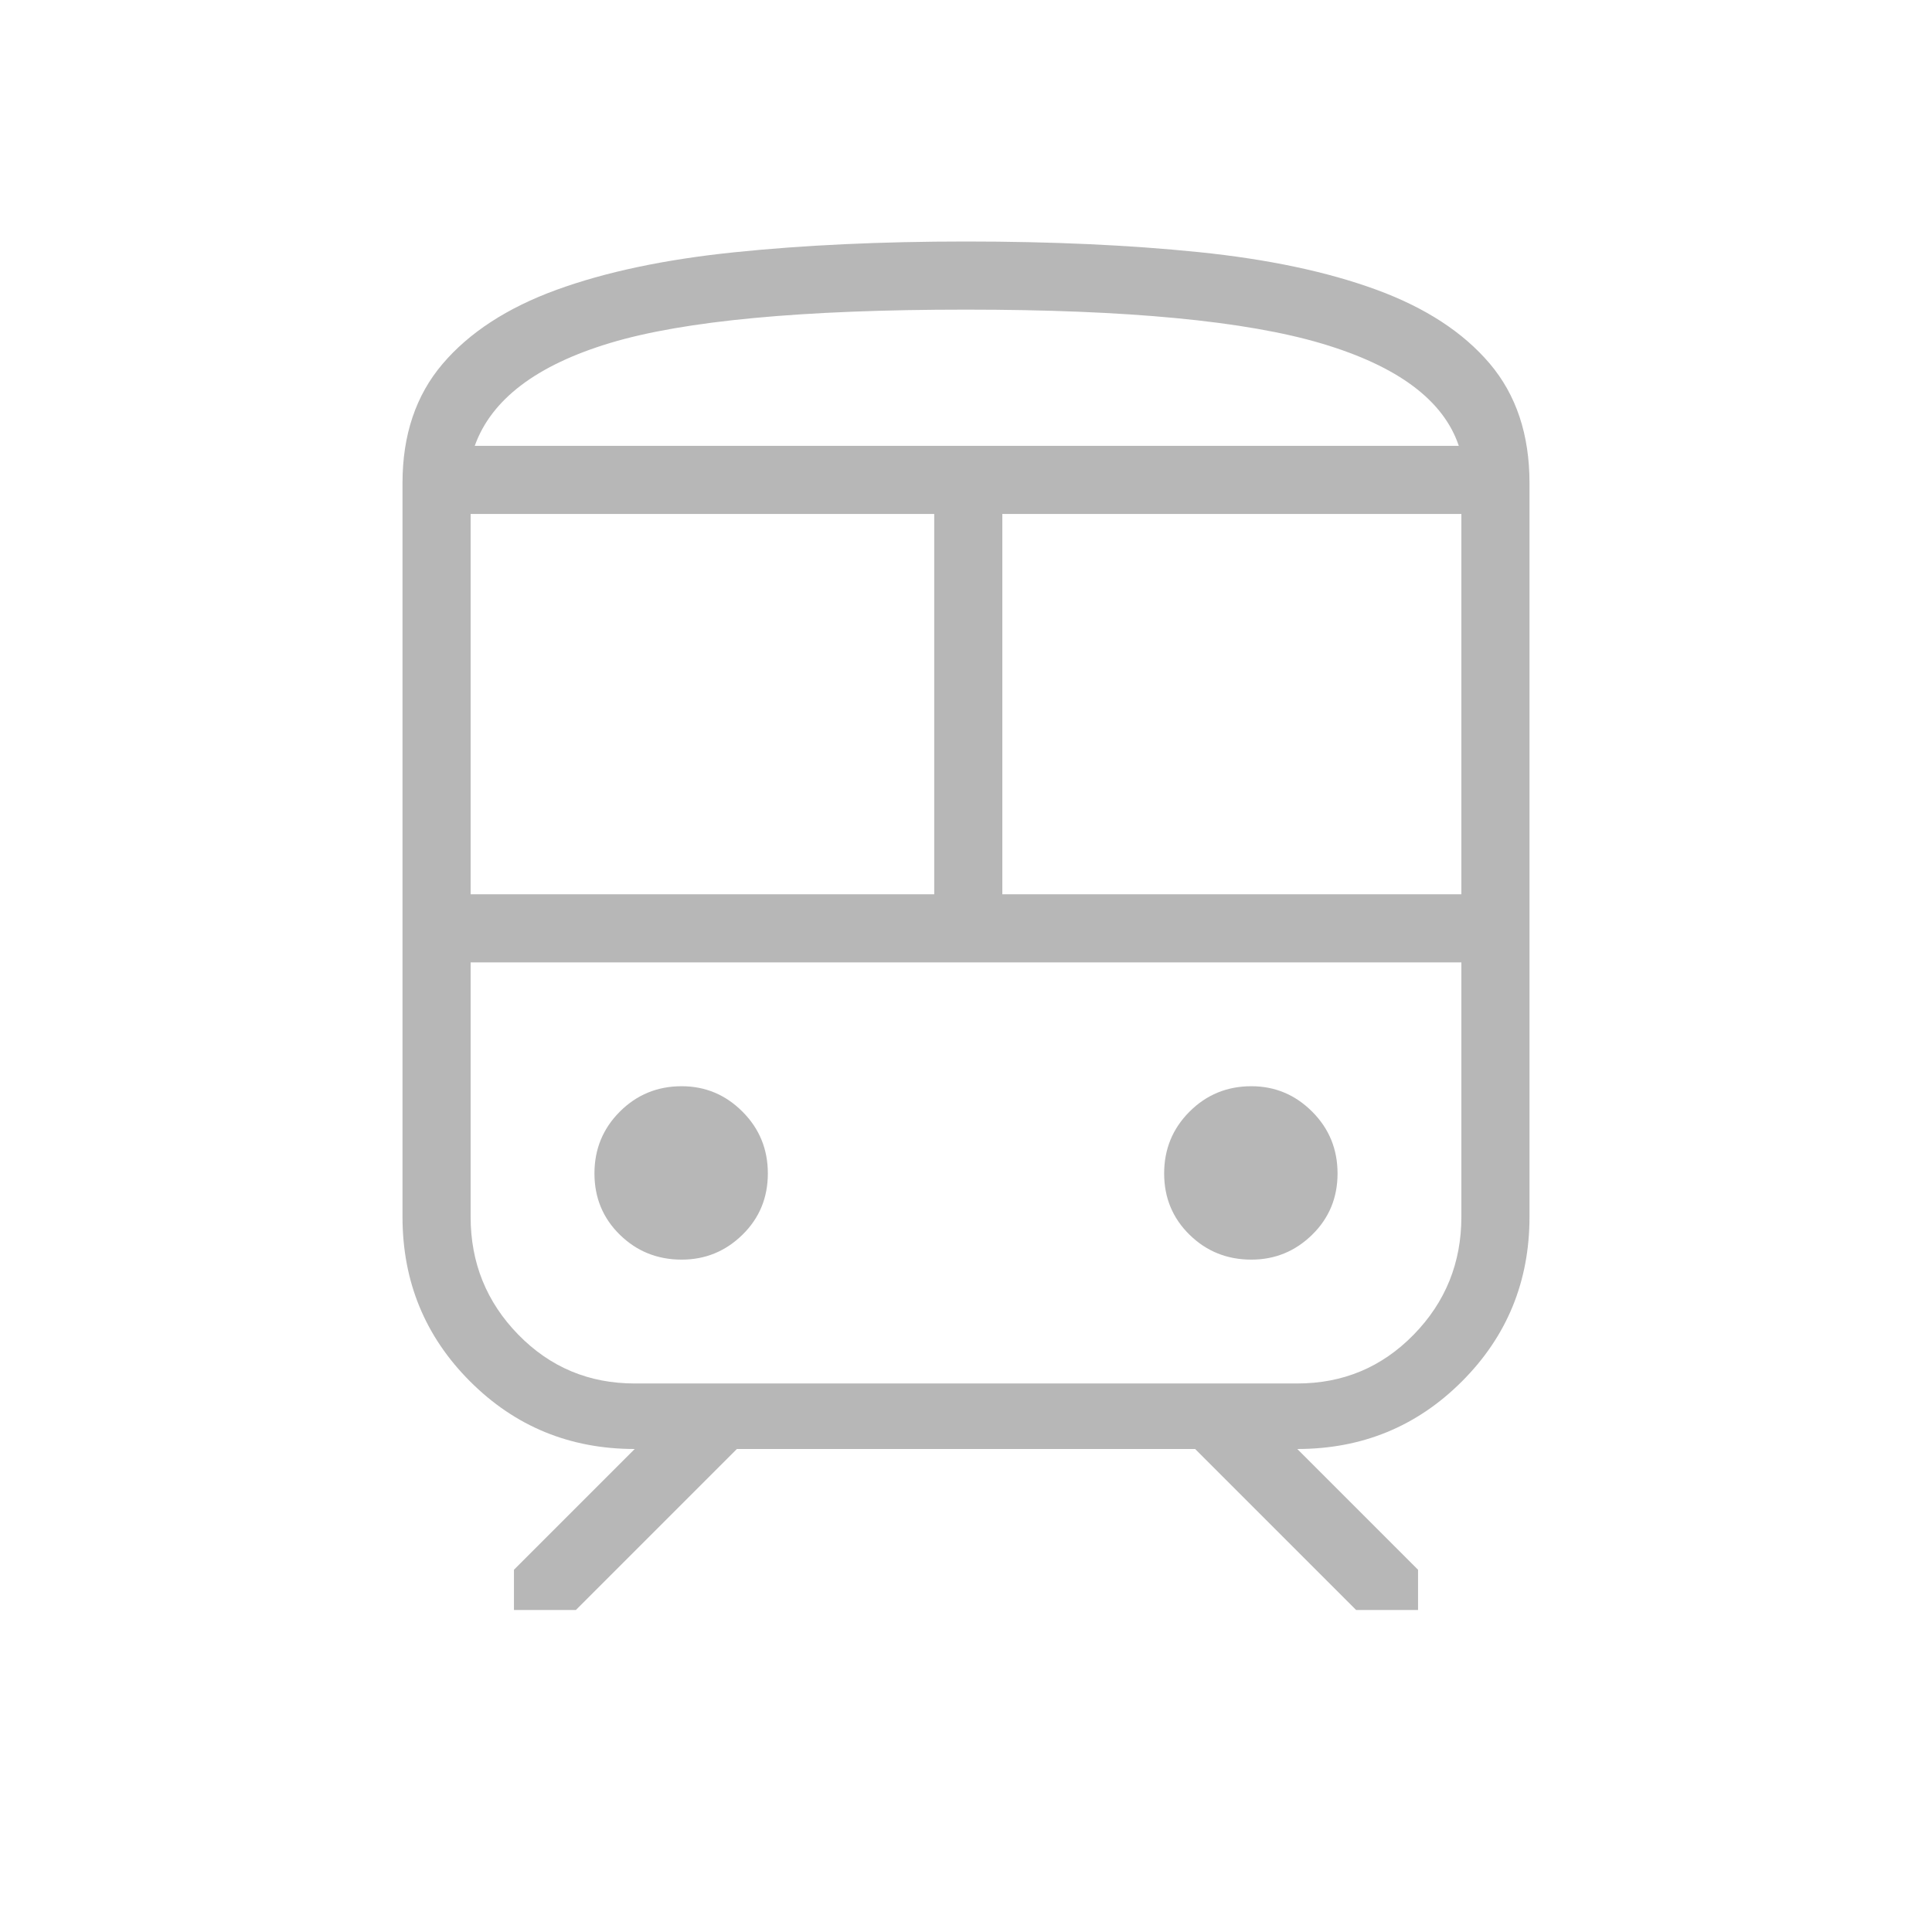 <svg xmlns="http://www.w3.org/2000/svg" height="40px" viewBox="0 -960 960 960" width="40px" fill="#b7b7b7"><path d="M200-355.38V-720q0-35.77 19.91-59.17 19.91-23.39 56.5-36.77 36.59-13.37 88.53-18.71Q416.87-840 480-840q63.95 0 115.58 5.27 51.63 5.27 88.2 18.64 36.58 13.37 56.4 36.69T760-720v364.62q0 48.23-33.58 81.8Q692.85-240 644.62-240l60 60v20h-30.77l-80-80h-227.7l-80 80h-30.77v-20l60-60q-48.23 0-81.8-33.58Q200-307.15 200-355.38Zm280-450.77q-121.74 0-176.74 16.55-55 16.55-67.36 51.14h488.97q-11.36-33.92-68.01-50.81-56.65-16.88-176.86-16.88ZM233.85-515.64h230.36v-188.98H233.85v188.98Zm410.77 33.85H233.85h492.3-81.53Zm-146.57-33.85h228.1v-188.98h-228.1v188.98ZM338.72-334.1q17.59 0 30.2-12.36 12.62-12.36 12.62-30.46 0-18.11-12.62-30.72-12.61-12.62-30.2-12.62-18.1 0-30.72 12.62-12.62 12.61-12.62 30.72 0 18.1 12.62 30.46t30.72 12.36Zm283.07 0q17.59 0 30.21-12.36 12.62-12.36 12.62-30.46 0-18.11-12.62-30.72-12.62-12.62-30.21-12.62-18.1 0-30.71 12.62-12.62 12.61-12.62 30.72 0 18.1 12.62 30.46 12.61 12.36 30.71 12.36Zm-306.41 61.54h329.24q34.15 0 57.84-24.26 23.69-24.26 23.69-58.56v-126.41h-492.3v126.41q0 34.3 23.69 58.56 23.69 24.26 57.84 24.26ZM480-738.46h244.87H235.9 480Z"/></svg>